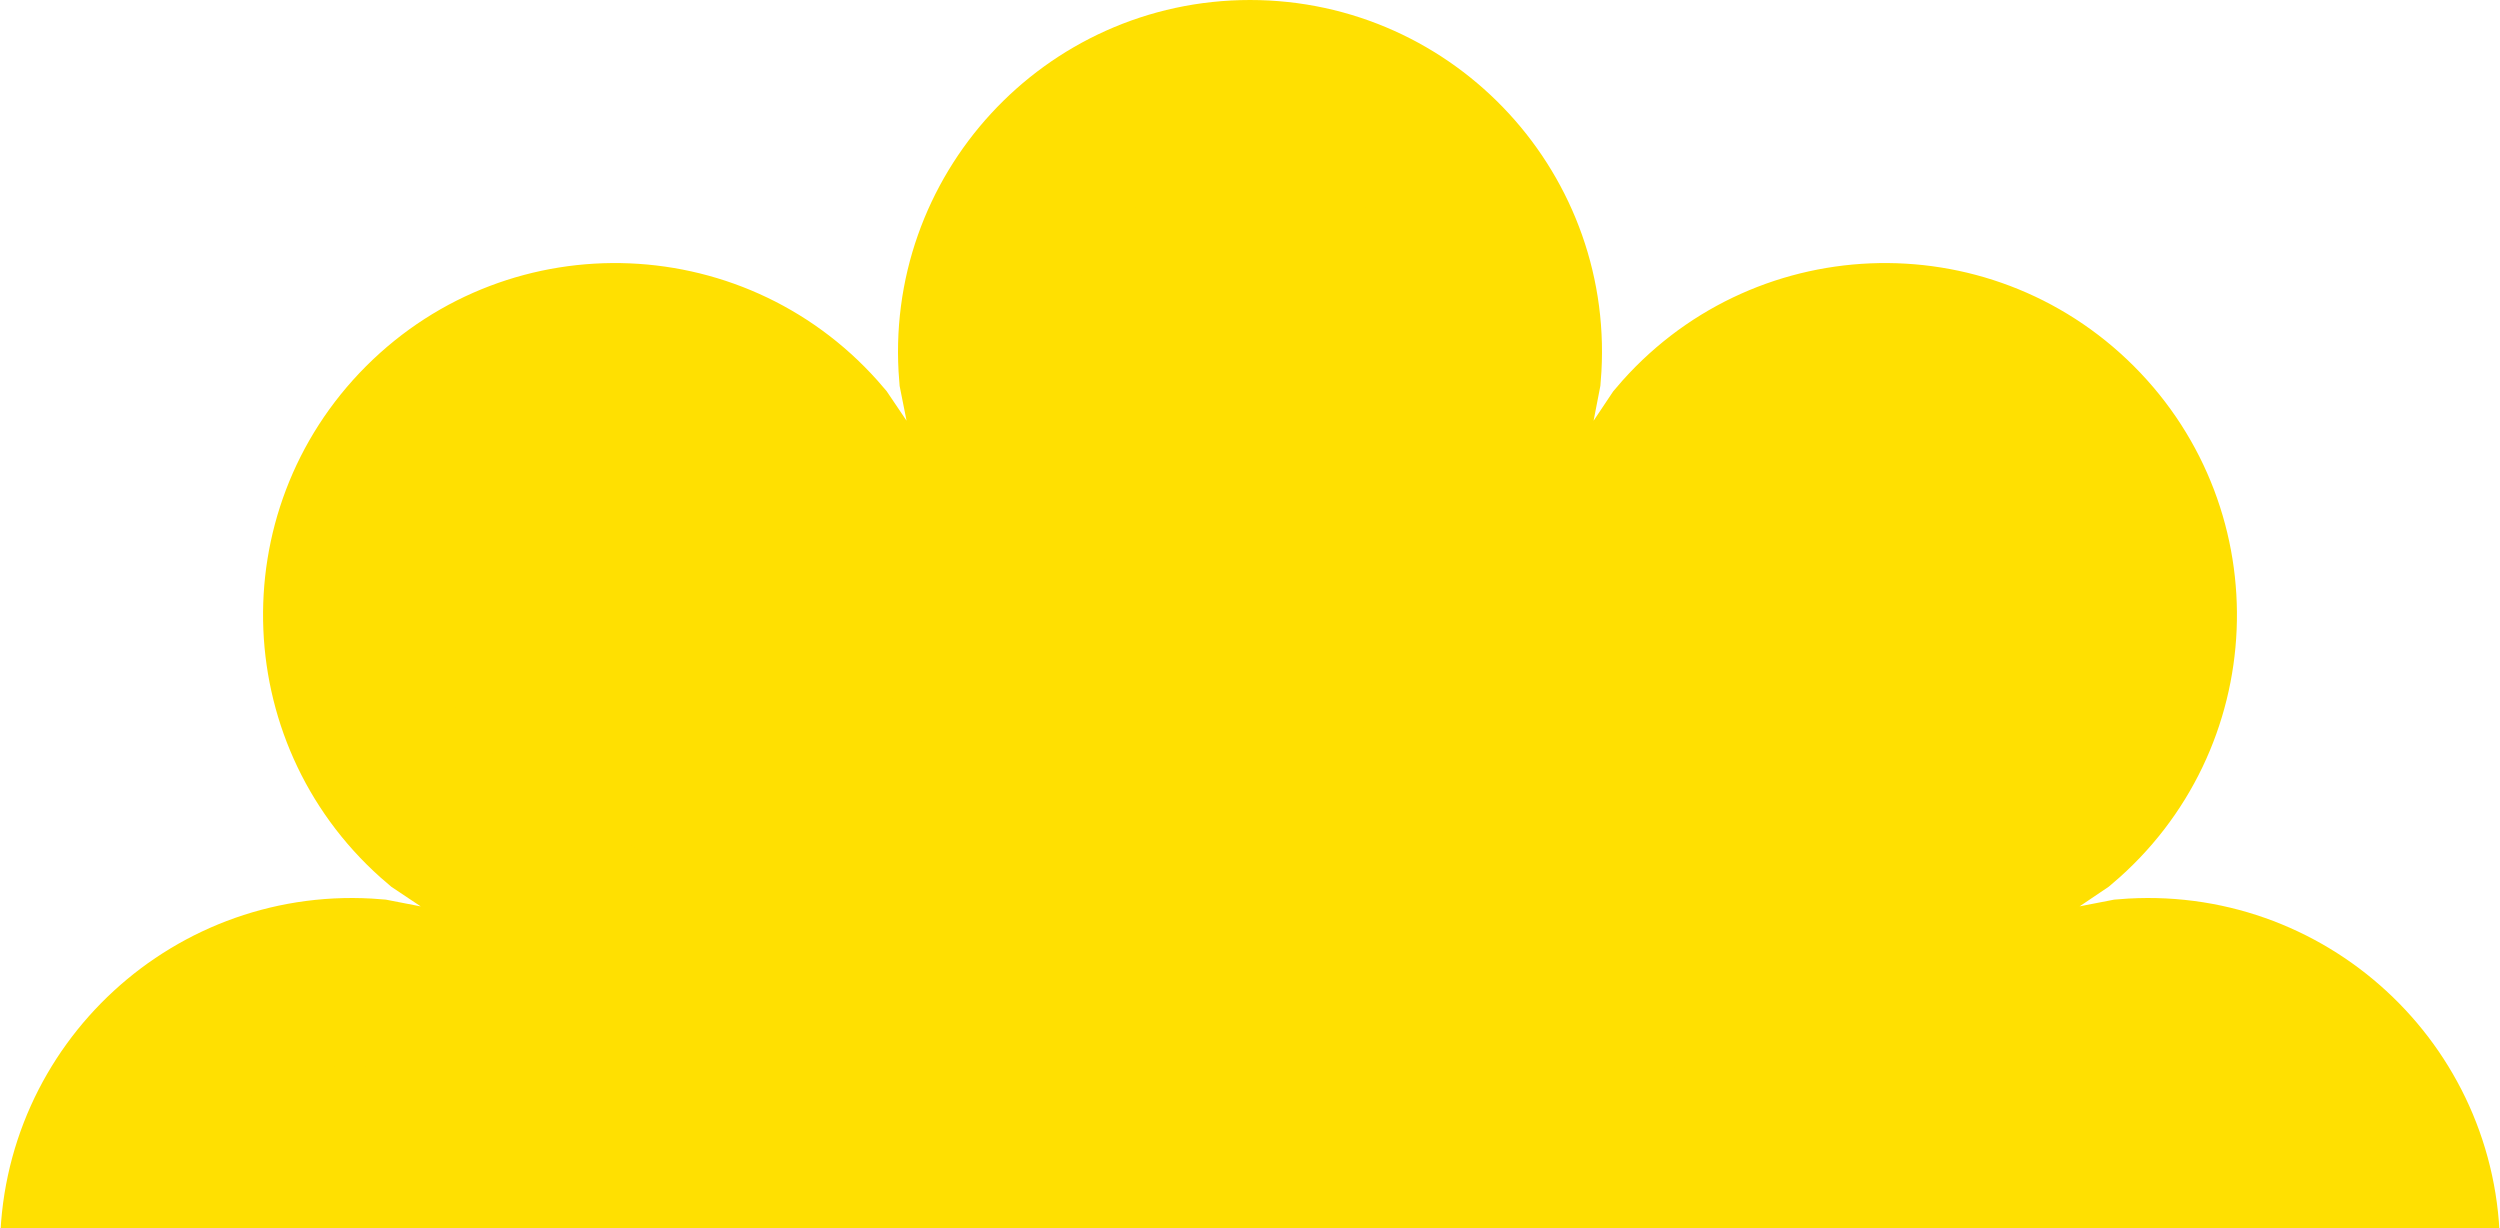 <?xml version="1.0" encoding="UTF-8"?> <svg xmlns="http://www.w3.org/2000/svg" width="747" height="367" viewBox="0 0 747 367" fill="none"><path d="M635.165 293.606L505.552 318.786L615.01 244.962C650.819 214.671 653.084 160.247 619.919 127.081C586.753 93.916 532.329 96.181 502.038 131.989L427.895 243.045L453.394 111.835C457.285 65.106 420.402 25 373.5 25C326.598 25 289.715 65.078 293.606 111.835L319.715 242.812L244.962 131.989C214.671 96.181 160.247 93.916 127.081 127.081C93.916 160.247 96.181 214.671 131.989 244.962L243.045 319.105L111.835 293.606C65.106 289.715 25 326.598 25 373.5C25 420.402 65.078 457.285 111.835 453.394L244.439 426.966L131.989 502.038C96.181 532.329 93.916 586.753 127.081 619.919C160.247 653.084 214.671 650.819 244.962 615.01L319.715 504.187L293.606 635.165C289.715 681.893 326.598 722 373.5 722C420.402 722 457.285 681.923 453.394 635.165L427.895 503.955L502.038 615.01C532.329 650.819 586.753 653.084 619.919 619.919C653.084 586.753 650.819 532.329 615.01 502.038L504.187 427.285L635.165 453.394C681.893 457.285 722 420.402 722 373.5C722 326.598 681.923 289.715 635.165 293.606Z" fill="#FFE001" stroke="#FFE001" stroke-width="50"></path></svg> 